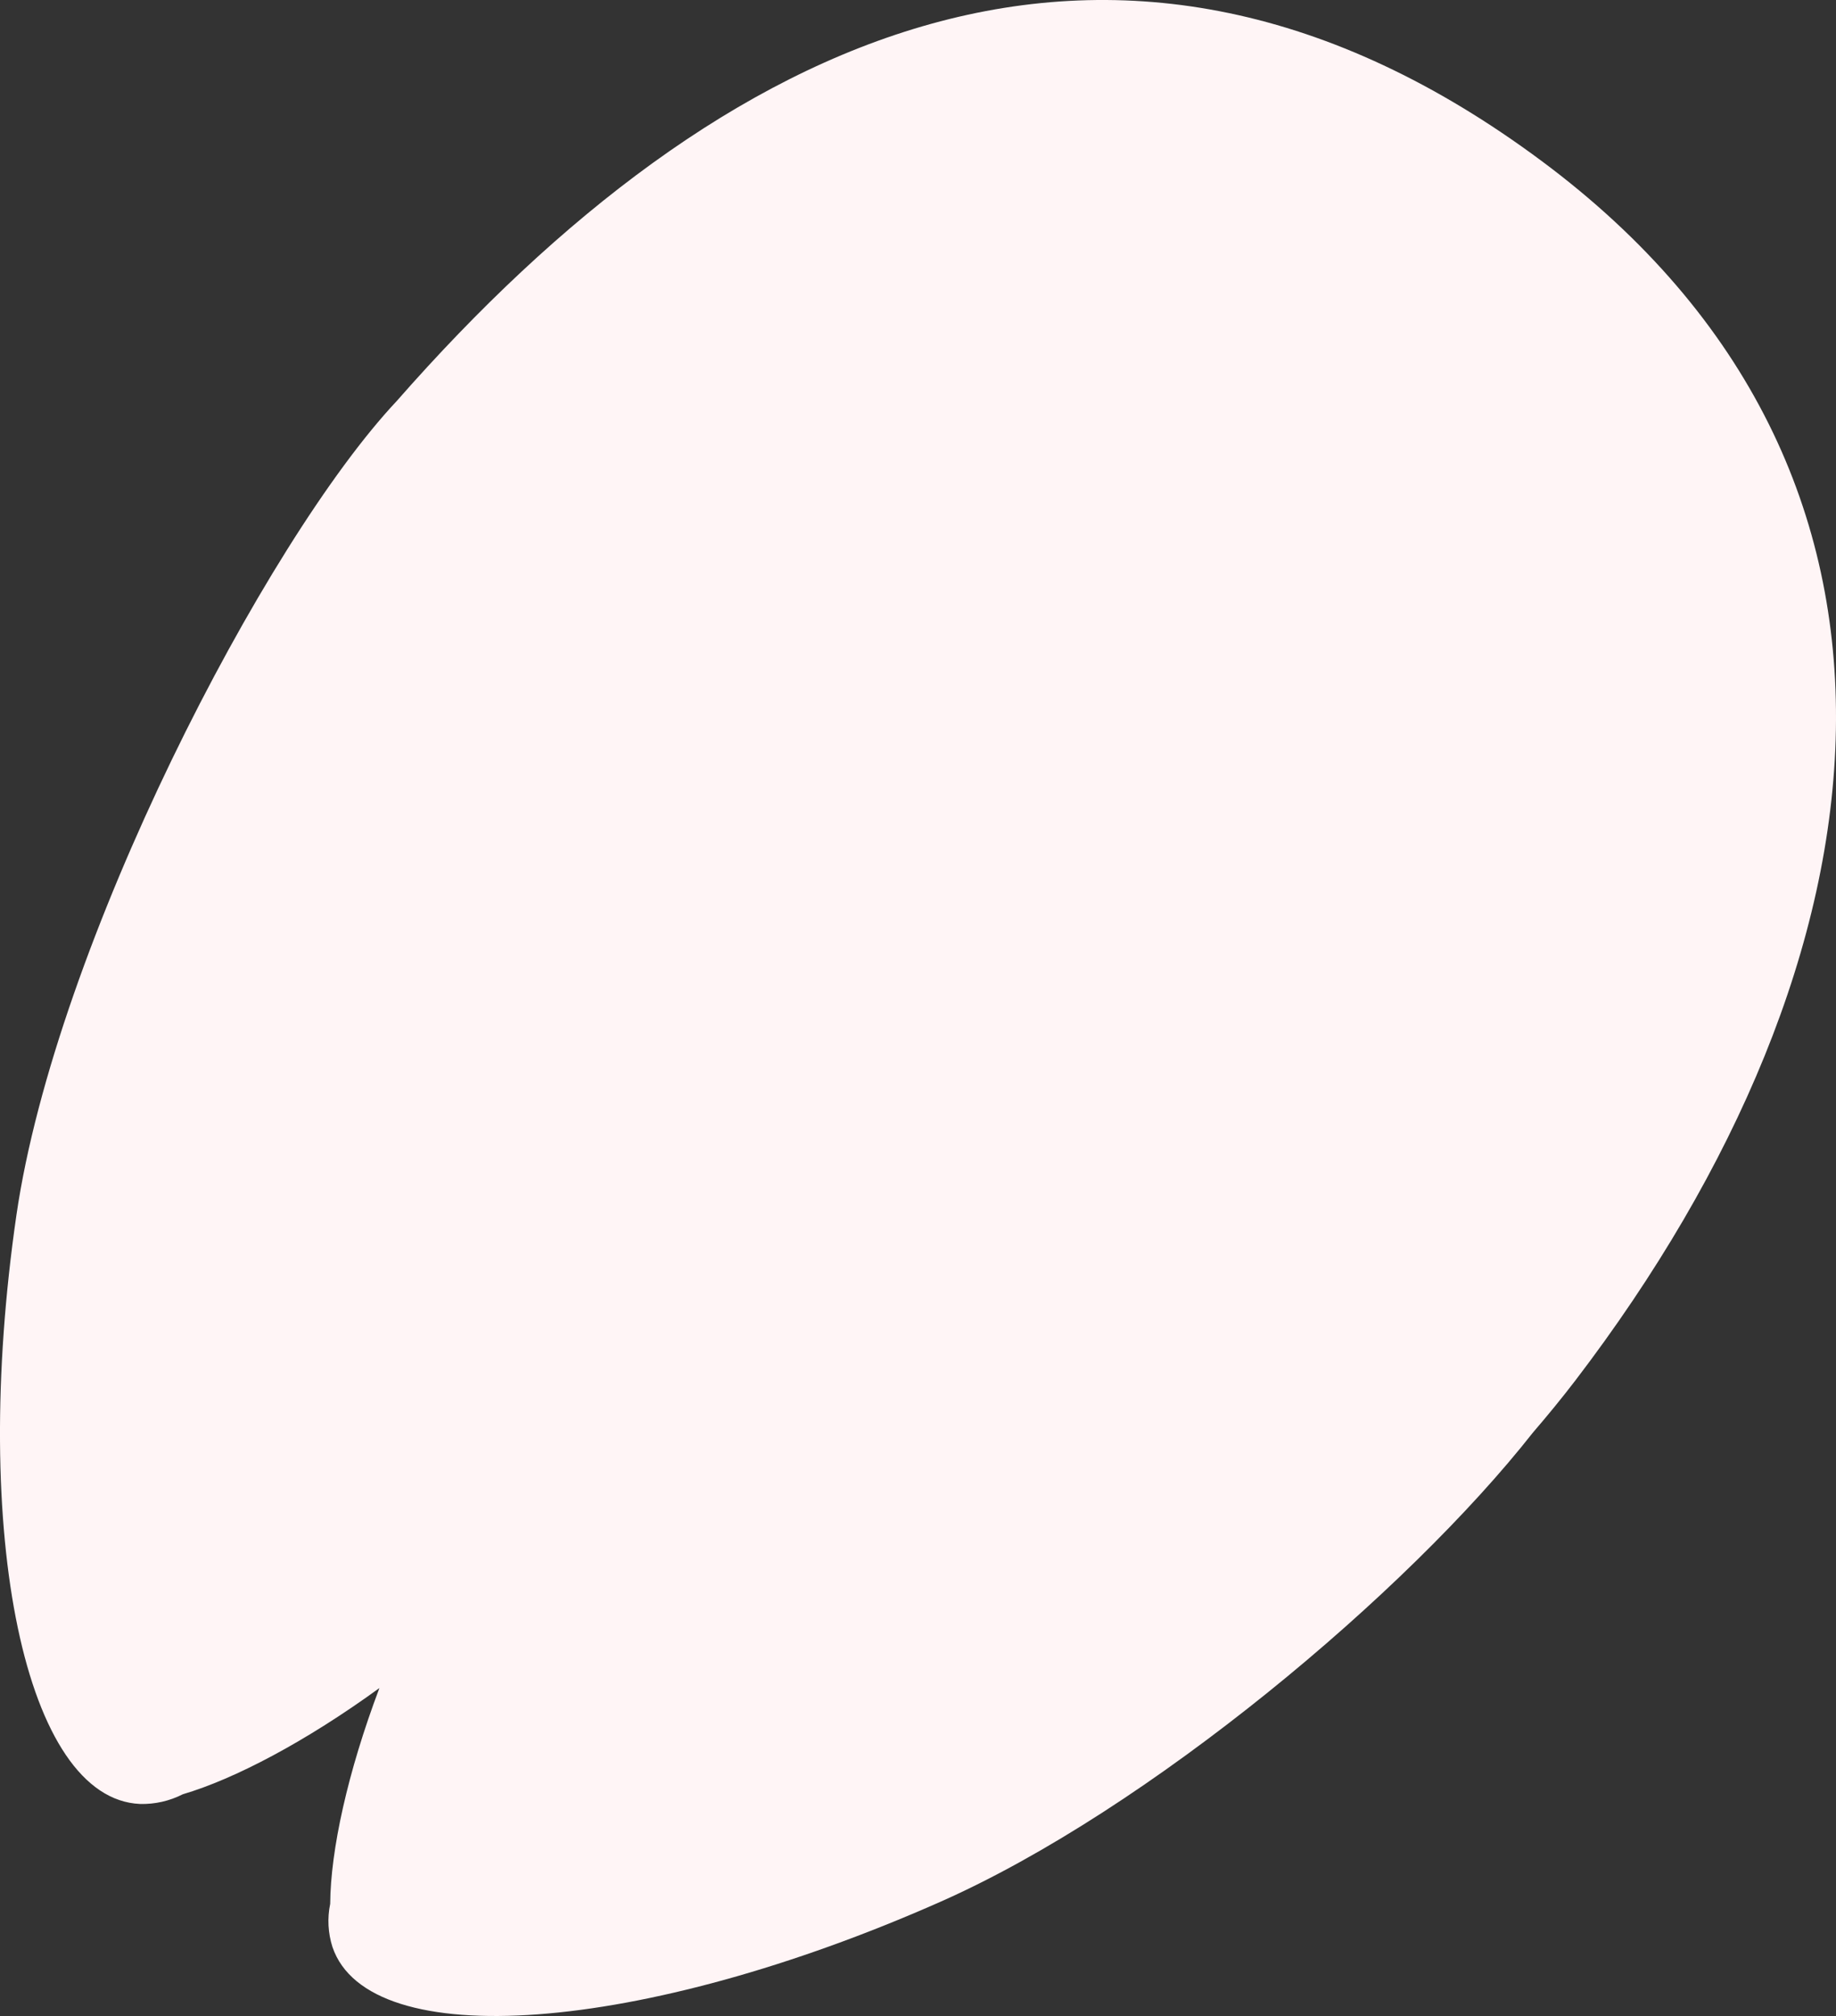 <svg id="_レイヤー_1" xmlns="http://www.w3.org/2000/svg" viewBox="0 0 382.33 419.65"><rect x="0" y="0" width="382.33" height="419.65" fill="#333333" stroke="none"/><defs><style>.cls-1{fill:#fff5f6;}</style></defs><path id="_パス_2871" class="cls-1" d="M3.42,252.93c-9.67,66.67,1.85,121.54,25.75,122.58,3.09,.08,6.15-.62,8.9-2.02,10.83-3.19,25.66-11.01,40.94-22.11-6.62,17.53-10.17,33.74-10.25,44.91-.62,2.99-.46,6.08,.47,8.99,7.58,22.35,64.27,18.17,126.56-9.39,43.41-19.2,97.28-64.43,123.41-97.67,3.04-3.53,6.01-7.15,8.88-10.9,66.91-87.58,80.06-189.07-7.08-253.83C232.51-32.27,150.2,6.46,82.62,83.47,55.08,112.77,11.57,196.95,3.42,252.93Z"/></svg>